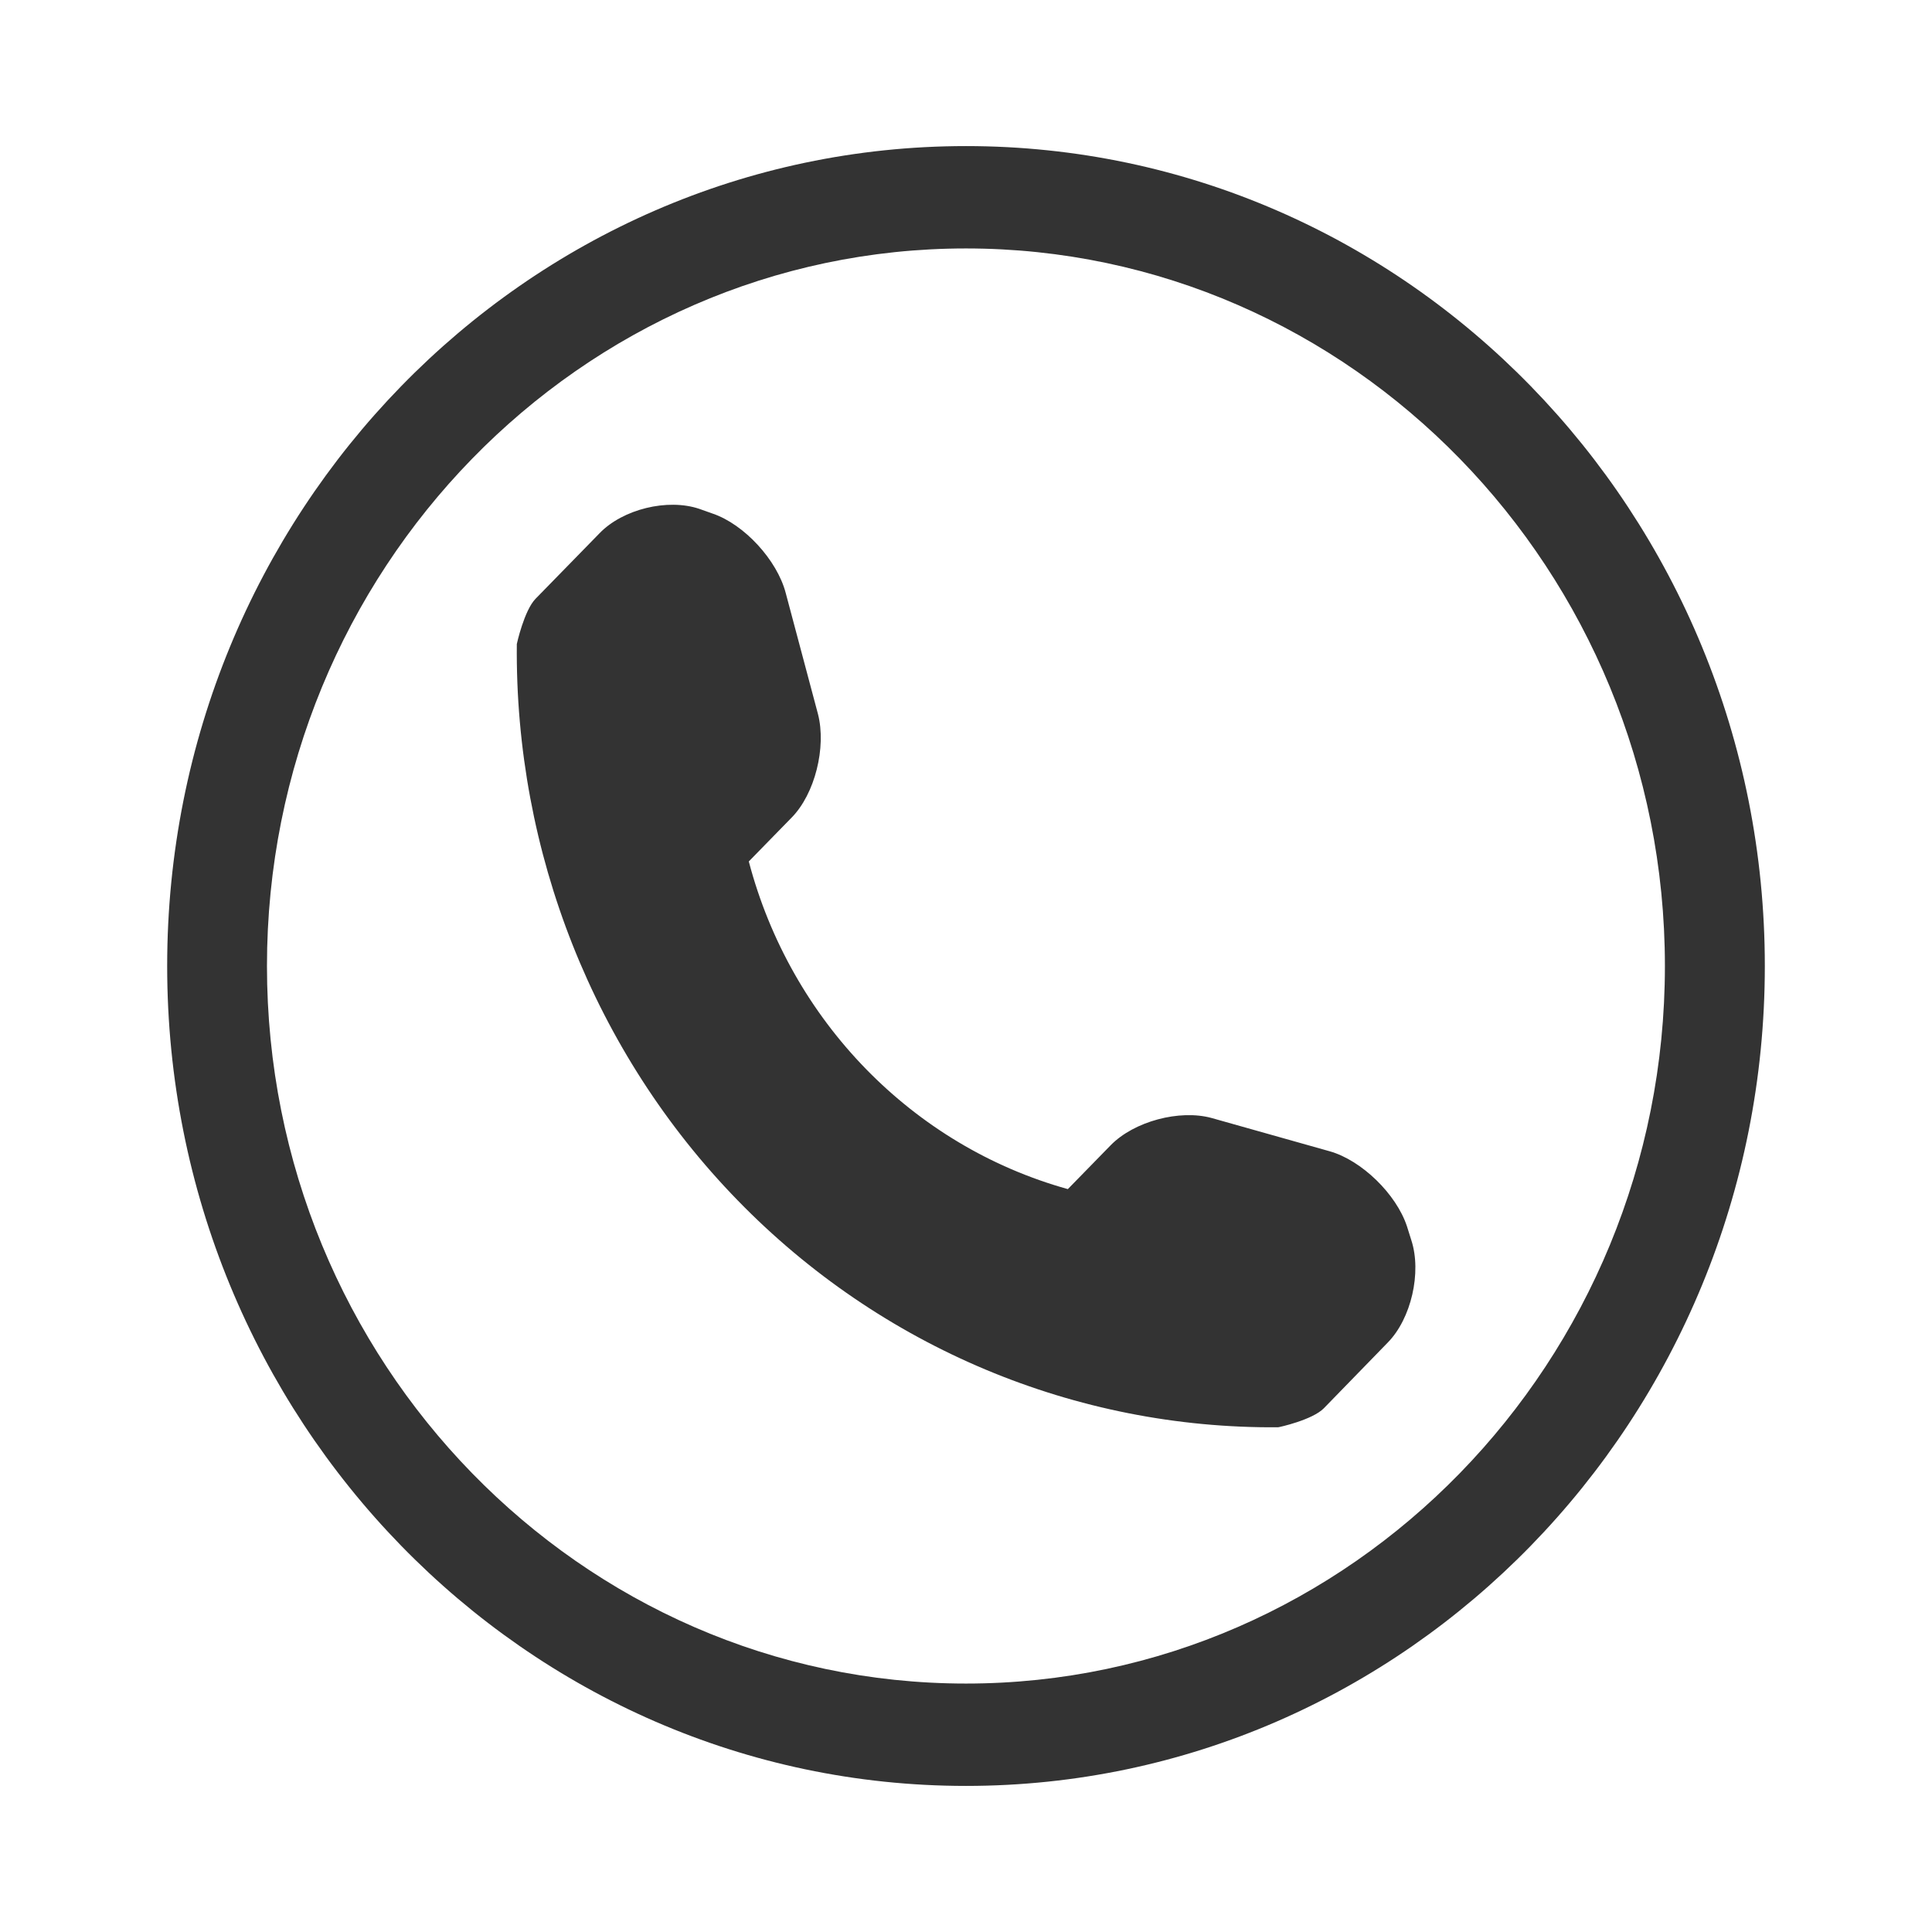 <?xml version="1.0" encoding="UTF-8"?>
<svg id="Vrstva_1" data-name="Vrstva 1" xmlns="http://www.w3.org/2000/svg" viewBox="0 0 150.24 150.24">
  <rect x="0" y="0" width="150.24" height="150.24" fill="#333333" stroke="none"/>
  <defs>
    <style>
      .cls-1 {
        fill: #fff;
        stroke-width: 0px;
      }
    </style>
  </defs>
  <path class="cls-1" d="M75.12,19.32c-29.97,0-54.36,25.04-54.36,55.8s24.4,55.8,54.36,55.8,54.35-25.04,54.35-55.8-24.38-55.8-54.35-55.8ZM107.92,104.4l-4.97,5.11c-.89.91-3.49,1.48-3.56,1.48-15.75.13-30.9-6.21-42.03-17.65-11.15-11.45-17.33-27.06-17.17-43.26,0-.01.57-2.6,1.45-3.51l4.98-5.1c1.81-1.88,5.3-2.73,7.76-1.9l1.04.37c2.45.83,5.01,3.61,5.68,6.17l2.51,9.42c.66,2.57-.23,6.21-2.06,8.06l-3.32,3.4c3.26,12.4,12.74,22.12,24.81,25.48l3.32-3.4c1.83-1.88,5.38-2.81,7.86-2.13l9.19,2.59c2.47.7,5.17,3.32,6,5.83l.34,1.08c.82,2.51-.01,6.11-1.83,7.96ZM0,0v150.24h150.24V0H0ZM75.12,138.88c-34.3,0-62.12-28.55-62.12-63.76S40.81,11.36,75.12,11.36s62.12,28.55,62.12,63.76-27.82,63.76-62.12,63.76Z"/>
</svg>